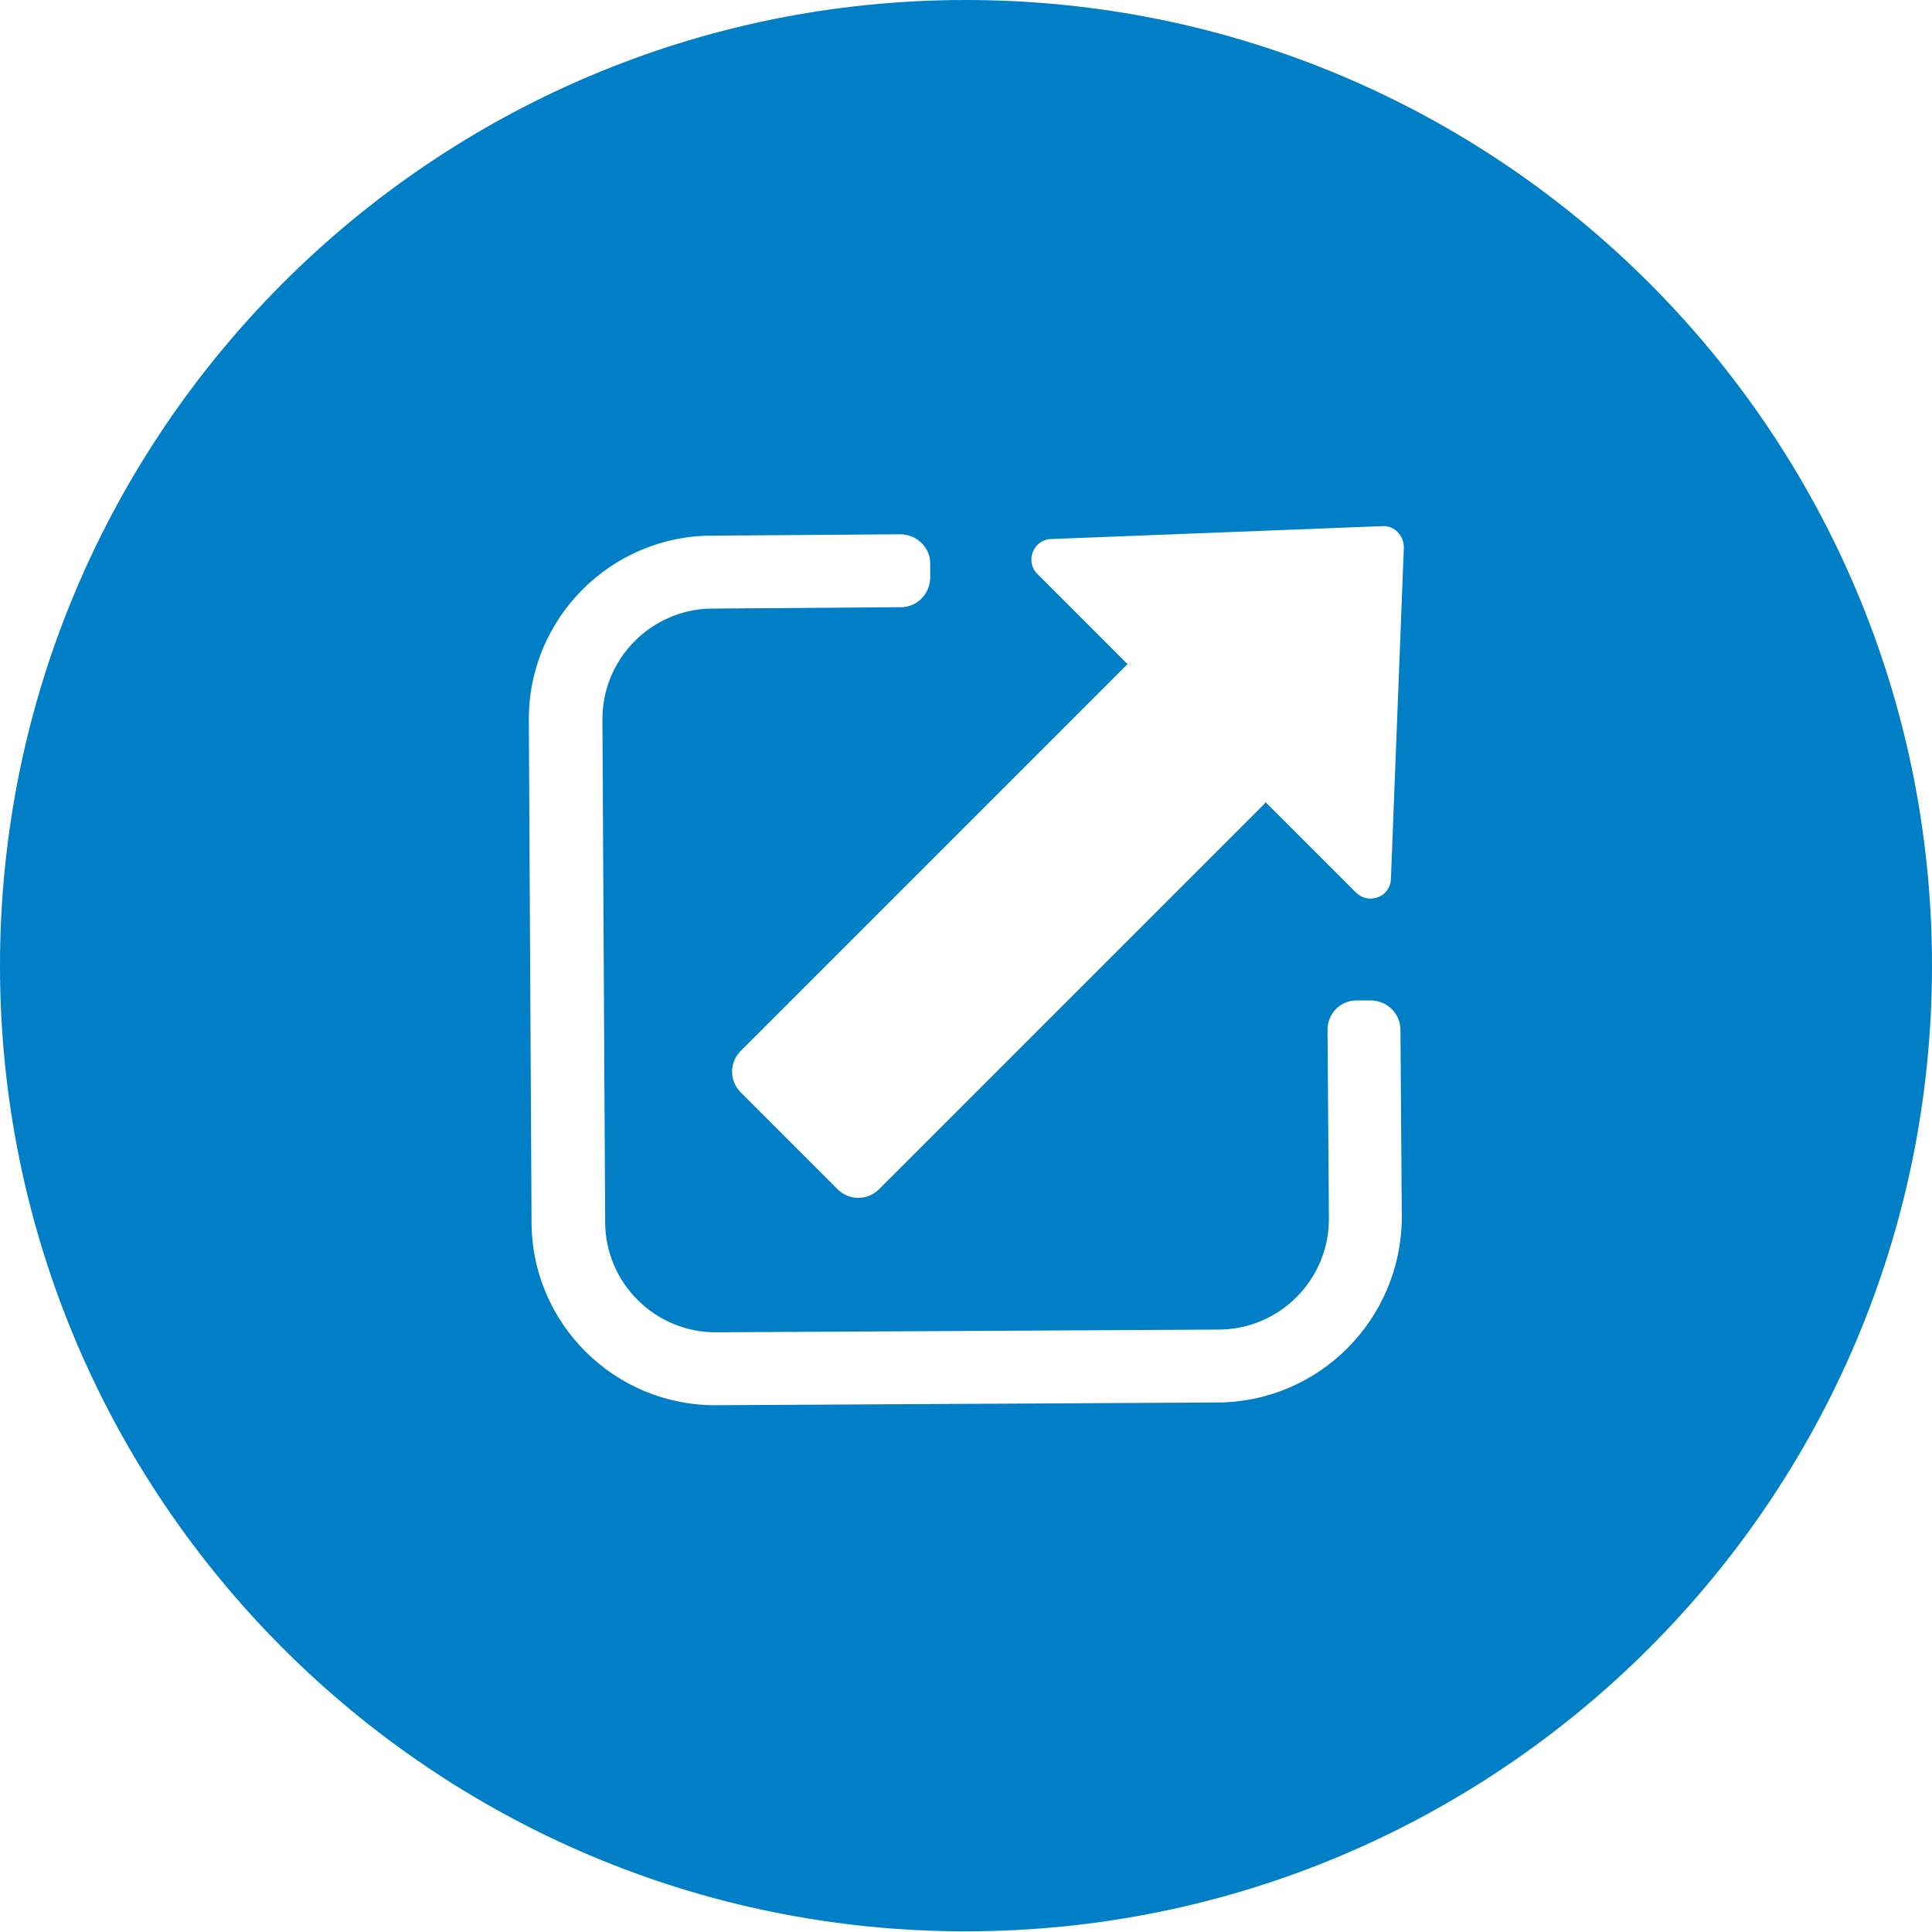 <?xml version="1.0" encoding="utf-8"?>
<!-- Generator: Adobe Illustrator 27.8.1, SVG Export Plug-In . SVG Version: 6.00 Build 0)  -->
<svg version="1.1" id="Layer_1" xmlns="http://www.w3.org/2000/svg" xmlns:xlink="http://www.w3.org/1999/xlink" x="0px" y="0px"
	 viewBox="0 0 283.5 283.5" style="enable-background:new 0 0 283.5 283.5;" xml:space="preserve">
<style type="text/css">
	.st0{fill:#007EC6;}
	.st1{fill:none;}
	.st2{fill:#FFFFFF;}
</style>
<path class="st0" d="M141.7,0C63.5,0,0,63.5,0,141.7s63.5,141.7,141.7,141.7S283.5,220,283.5,141.7S220,0,141.7,0z M178.7,205.8
	l-73.6,0.4c-14.9,0.1-27.1-12-27.1-26.9l-0.4-73.6c-0.1-14.9,12-27.1,26.9-27.1l27.6-0.2c2.4,0,4.4,1.9,4.4,4.3l0,2
	c0,2.4-1.9,4.4-4.3,4.4l-27.6,0.2c-9,0-16.3,7.4-16.2,16.4l0.4,73.6c0,9,7.4,16.3,16.4,16.2l73.6-0.4c9,0,16.3-7.4,16.2-16.4
	l-0.2-27.6c0-2.4,1.9-4.3,4.3-4.3l2,0c2.4,0,4.4,1.9,4.4,4.3l0.2,27.6C205.6,193.6,193.6,205.7,178.7,205.8z M204.1,129
	c-0.1,2.6-3.2,3.8-5.1,2l-13.3-13.3c-0.1,0.1-0.1,0.1-0.1,0.2l-56.6,56.6c-1.7,1.7-4.4,1.7-6.1,0l-14.2-14.2c-1.7-1.7-1.7-4.4,0-6.1
	l56.6-56.6c0.1-0.1,0.1-0.1,0.2-0.1l-13.3-13.3c-1.8-1.8-0.6-5,2-5.1l48.7-1.9c1.7-0.1,3.1,1.4,3.1,3.1L204.1,129z"/>
</svg>
